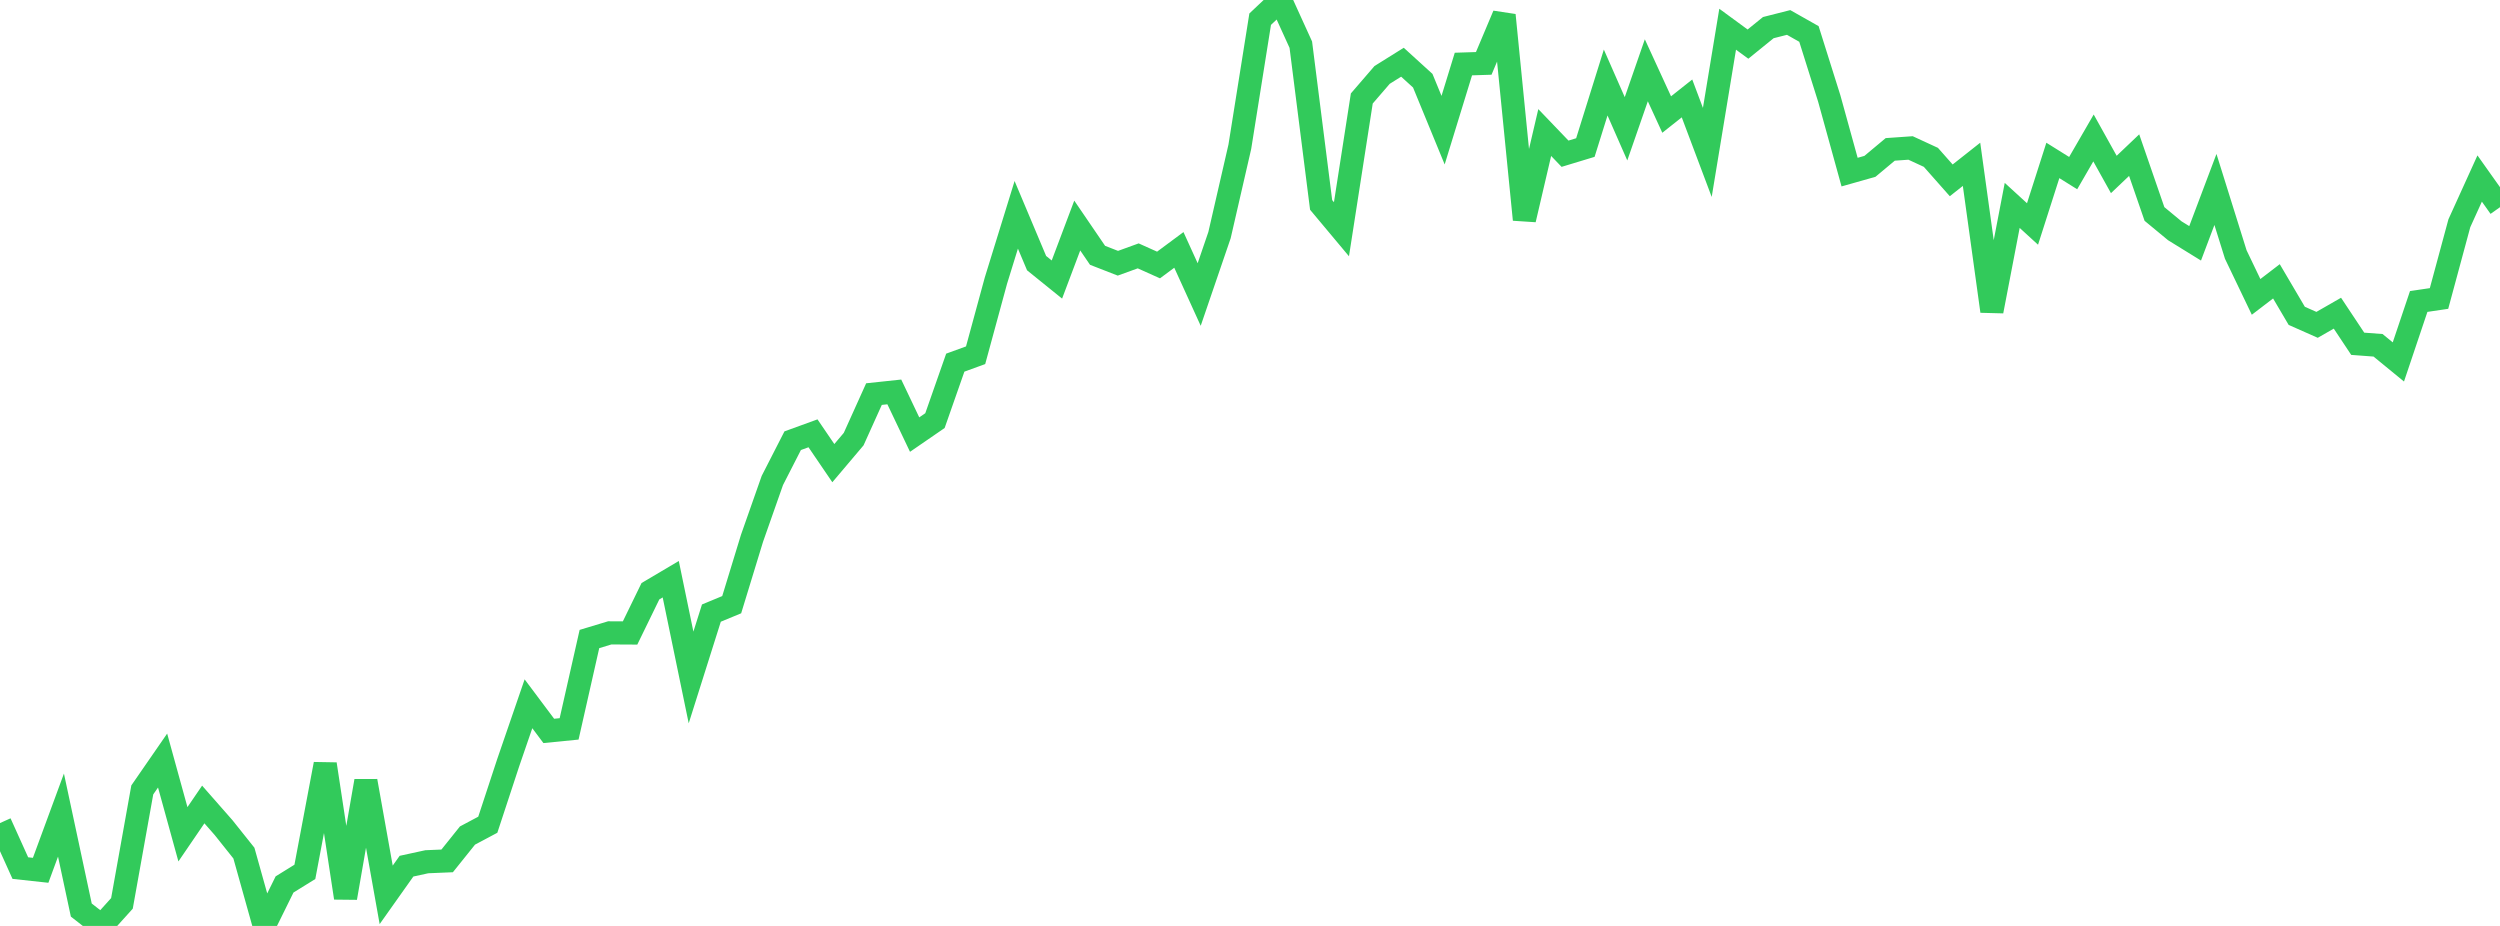 <?xml version="1.0" standalone="no"?>
<!DOCTYPE svg PUBLIC "-//W3C//DTD SVG 1.1//EN" "http://www.w3.org/Graphics/SVG/1.1/DTD/svg11.dtd">

<svg width="135" height="50" viewBox="0 0 135 50" preserveAspectRatio="none" 
  xmlns="http://www.w3.org/2000/svg"
  xmlns:xlink="http://www.w3.org/1999/xlink">


<polyline points="0.0, 44.446 1.098, 46.877 2.195, 46.996 3.293, 44.014 4.39, 49.143 5.488, 50.0 6.585, 48.783 7.683, 42.656 8.78, 41.069 9.878, 45.051 10.976, 43.442 12.073, 44.691 13.171, 46.068 14.268, 49.986 15.366, 47.76 16.463, 47.081 17.561, 41.261 18.659, 48.485 19.756, 42.174 20.854, 48.322 21.951, 46.773 23.049, 46.534 24.146, 46.488 25.244, 45.119 26.341, 44.535 27.439, 41.197 28.537, 38.004 29.634, 39.469 30.732, 39.36 31.829, 34.507 32.927, 34.175 34.024, 34.181 35.122, 31.927 36.22, 31.277 37.317, 36.583 38.415, 33.107 39.512, 32.653 40.61, 29.063 41.707, 25.944 42.805, 23.798 43.902, 23.399 45.0, 25.01 46.098, 23.712 47.195, 21.281 48.293, 21.164 49.39, 23.468 50.488, 22.713 51.585, 19.583 52.683, 19.183 53.78, 15.152 54.878, 11.6 55.976, 14.209 57.073, 15.095 58.171, 12.179 59.268, 13.787 60.366, 14.215 61.463, 13.817 62.561, 14.31 63.659, 13.495 64.756, 15.904 65.854, 12.695 66.951, 7.924 68.049, 1.036 69.146, 0.0 70.244, 2.413 71.341, 11.066 72.439, 12.379 73.537, 5.318 74.634, 4.046 75.732, 3.36 76.829, 4.358 77.927, 7.029 79.024, 3.458 80.122, 3.423 81.22, 0.818 82.317, 11.859 83.415, 7.157 84.512, 8.301 85.61, 7.968 86.707, 4.456 87.805, 6.955 88.902, 3.795 90.0, 6.185 91.098, 5.315 92.195, 8.231 93.293, 1.578 94.39, 2.382 95.488, 1.492 96.585, 1.213 97.683, 1.834 98.78, 5.32 99.878, 9.294 100.976, 8.983 102.073, 8.067 103.171, 7.99 104.268, 8.497 105.366, 9.739 106.463, 8.873 107.561, 16.805 108.659, 11.091 109.756, 12.095 110.854, 8.663 111.951, 9.348 113.049, 7.45 114.146, 9.421 115.244, 8.377 116.341, 11.554 117.439, 12.462 118.537, 13.14 119.634, 10.231 120.732, 13.744 121.829, 16.032 122.927, 15.191 124.024, 17.055 125.122, 17.542 126.22, 16.912 127.317, 18.564 128.415, 18.646 129.512, 19.545 130.61, 16.28 131.707, 16.118 132.805, 12.055 133.902, 9.64 135.0, 11.188" fill="none" stroke="#32ca5b" stroke-width="1.25"/>

</svg>